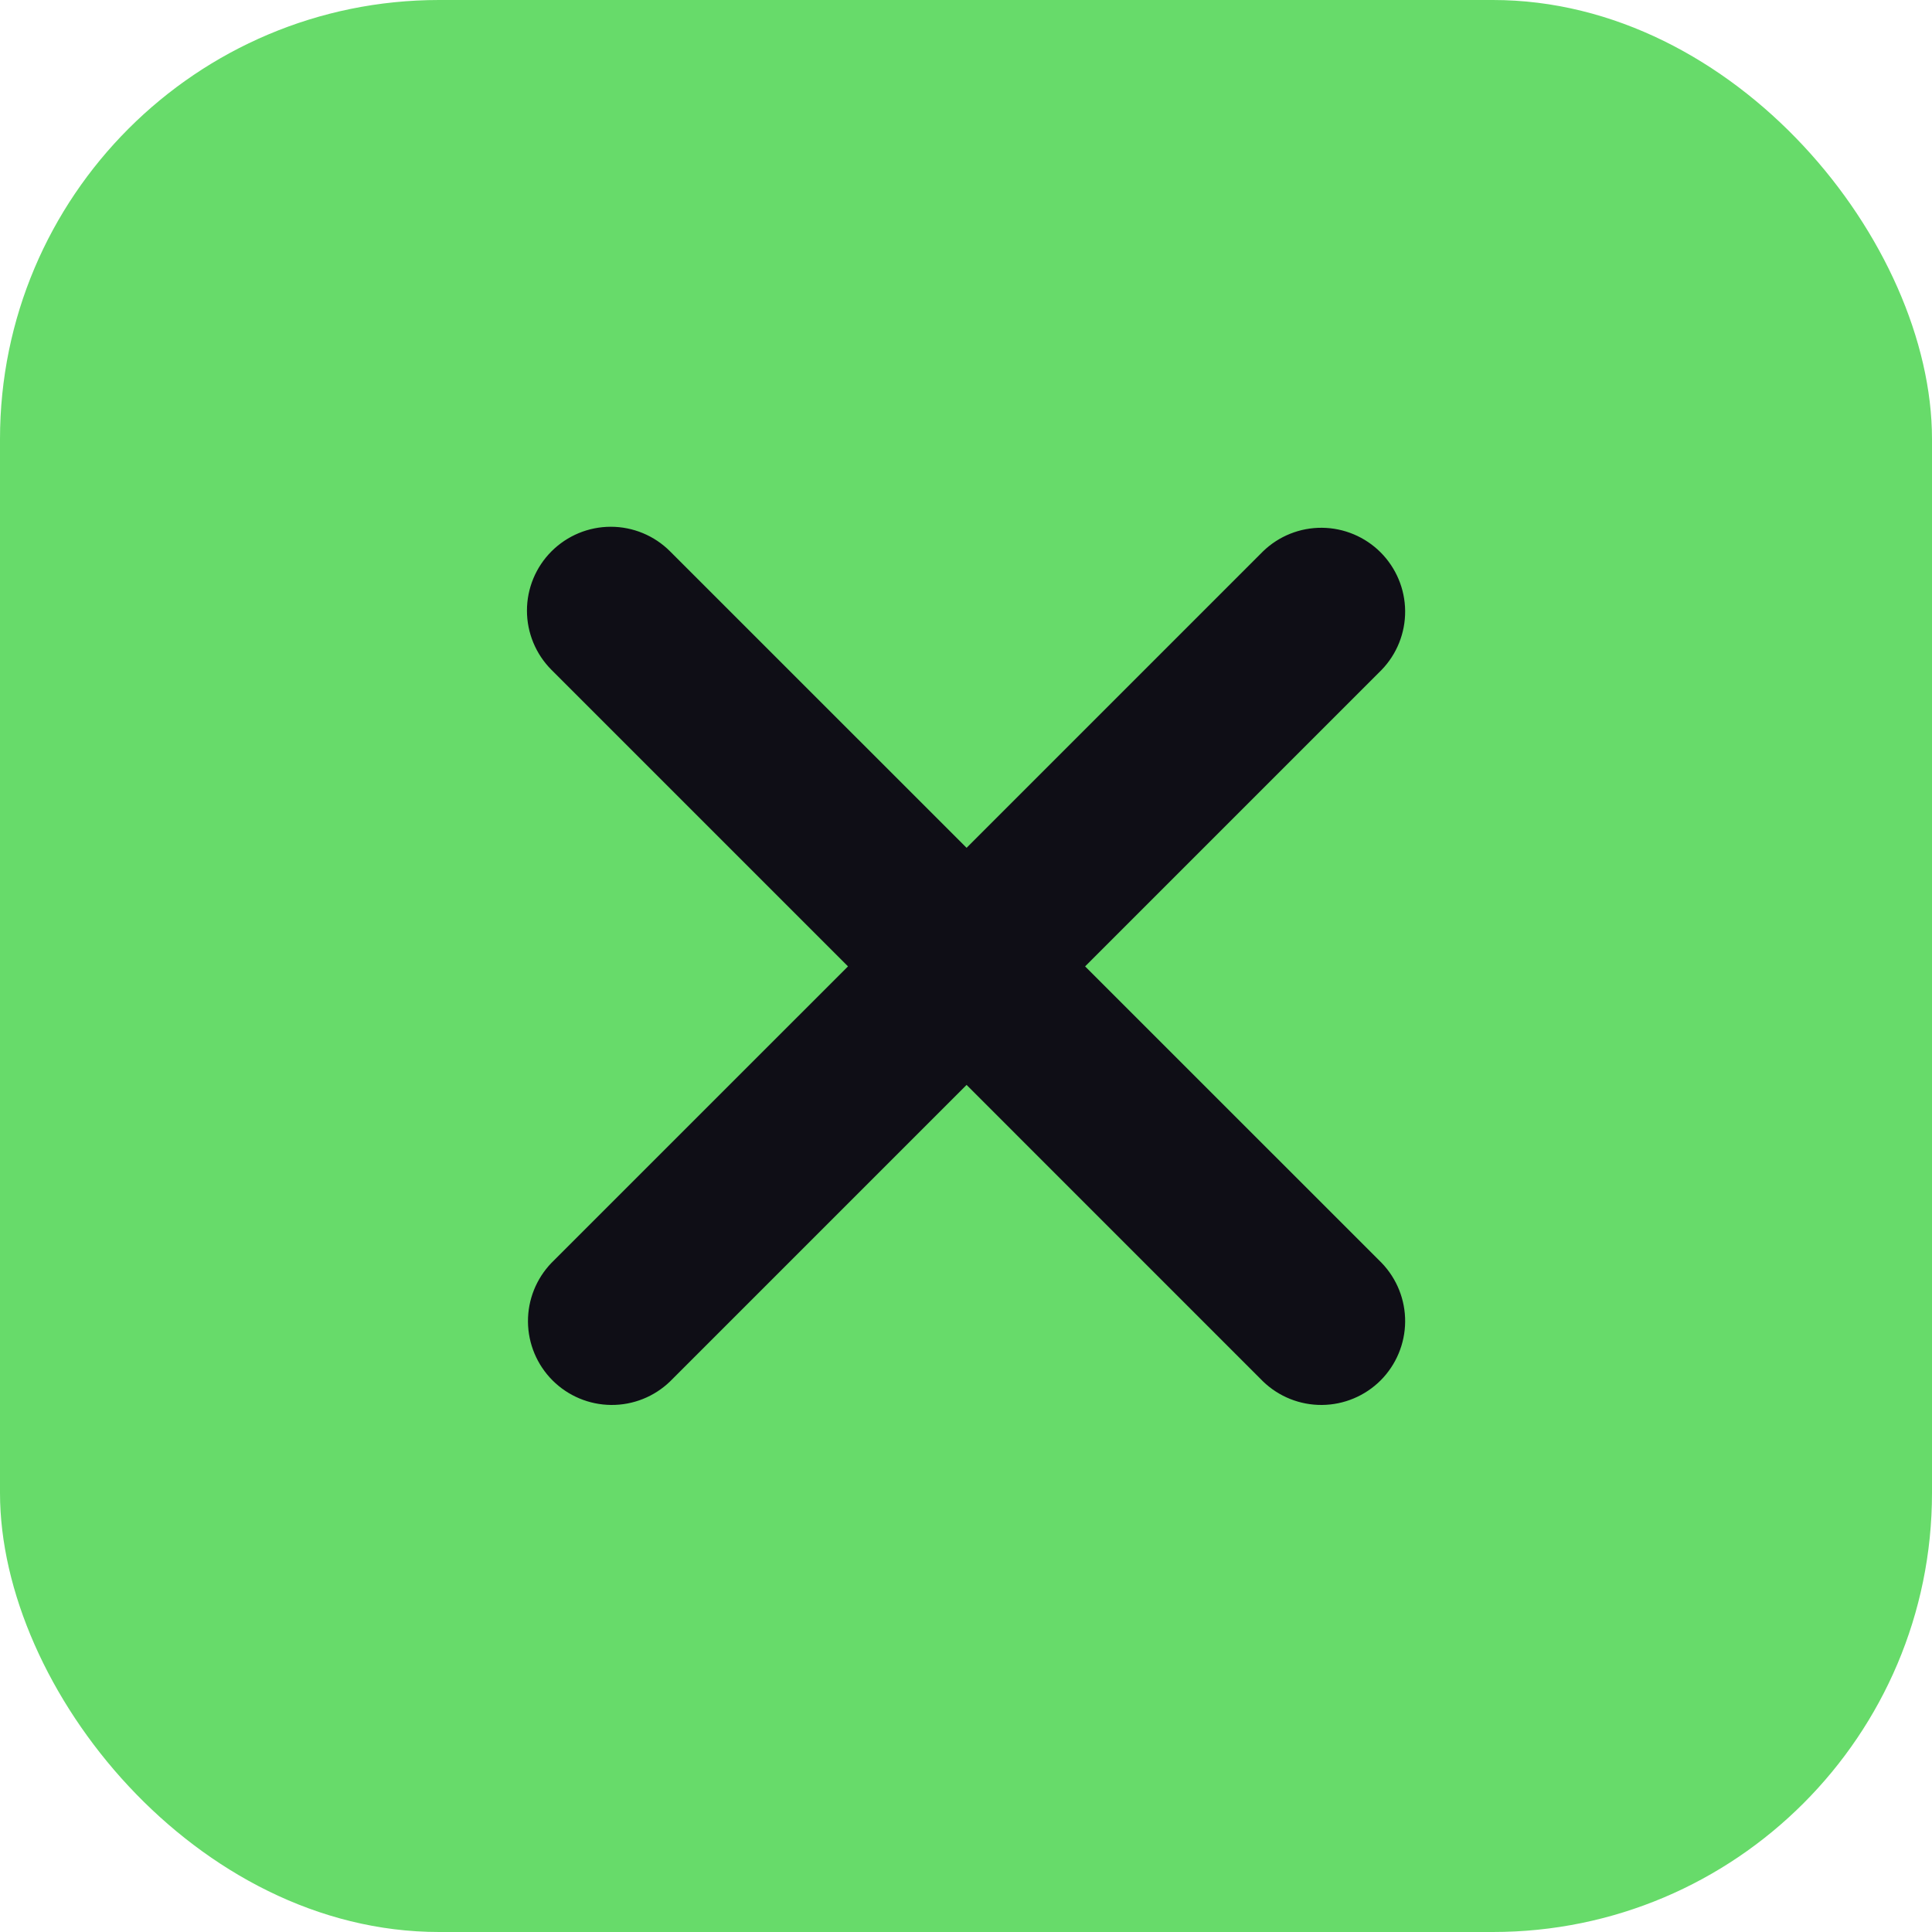 <svg width="40" height="40" viewBox="0 0 40 40" fill="none" xmlns="http://www.w3.org/2000/svg">
<g filter="url(#filter0_b_4194_43320)">
<rect width="40" height="40" rx="9.091" fill="#67DB6A"/>
</g>
<path d="M11.418 11.415C11.744 11.089 12.185 10.906 12.646 10.906C13.106 10.906 13.548 11.089 13.873 11.415L20.012 17.553L26.15 11.415C26.477 11.098 26.916 10.923 27.371 10.927C27.826 10.931 28.262 11.114 28.584 11.436C28.905 11.758 29.088 12.193 29.092 12.648C29.096 13.103 28.921 13.542 28.605 13.869L22.466 20.008L28.605 26.146C28.921 26.474 29.096 26.912 29.092 27.367C29.088 27.822 28.905 28.258 28.584 28.58C28.262 28.901 27.826 29.084 27.371 29.088C26.916 29.092 26.477 28.917 26.15 28.601L20.012 22.462L13.873 28.601C13.546 28.917 13.107 29.092 12.652 29.088C12.197 29.084 11.761 28.901 11.44 28.58C11.118 28.258 10.935 27.822 10.931 27.367C10.927 26.912 11.102 26.474 11.418 26.146L17.557 20.008L11.418 13.869C11.093 13.544 10.91 13.102 10.91 12.642C10.91 12.181 11.093 11.74 11.418 11.415Z" fill="#0F0E16"/>
<defs>
<filter id="filter0_b_4194_43320" x="-22.102" y="-22.102" width="84.204" height="84.204" filterUnits="userSpaceOnUse" color-interpolation-filters="sRGB">
<feFlood flood-opacity="0" result="BackgroundImageFix"/>
<feGaussianBlur in="BackgroundImageFix" stdDeviation="11.051"/>
<feComposite in2="SourceAlpha" operator="in" result="effect1_backgroundBlur_4194_43320"/>
<feBlend mode="normal" in="SourceGraphic" in2="effect1_backgroundBlur_4194_43320" result="shape"/>
</filter>
</defs>
</svg>
